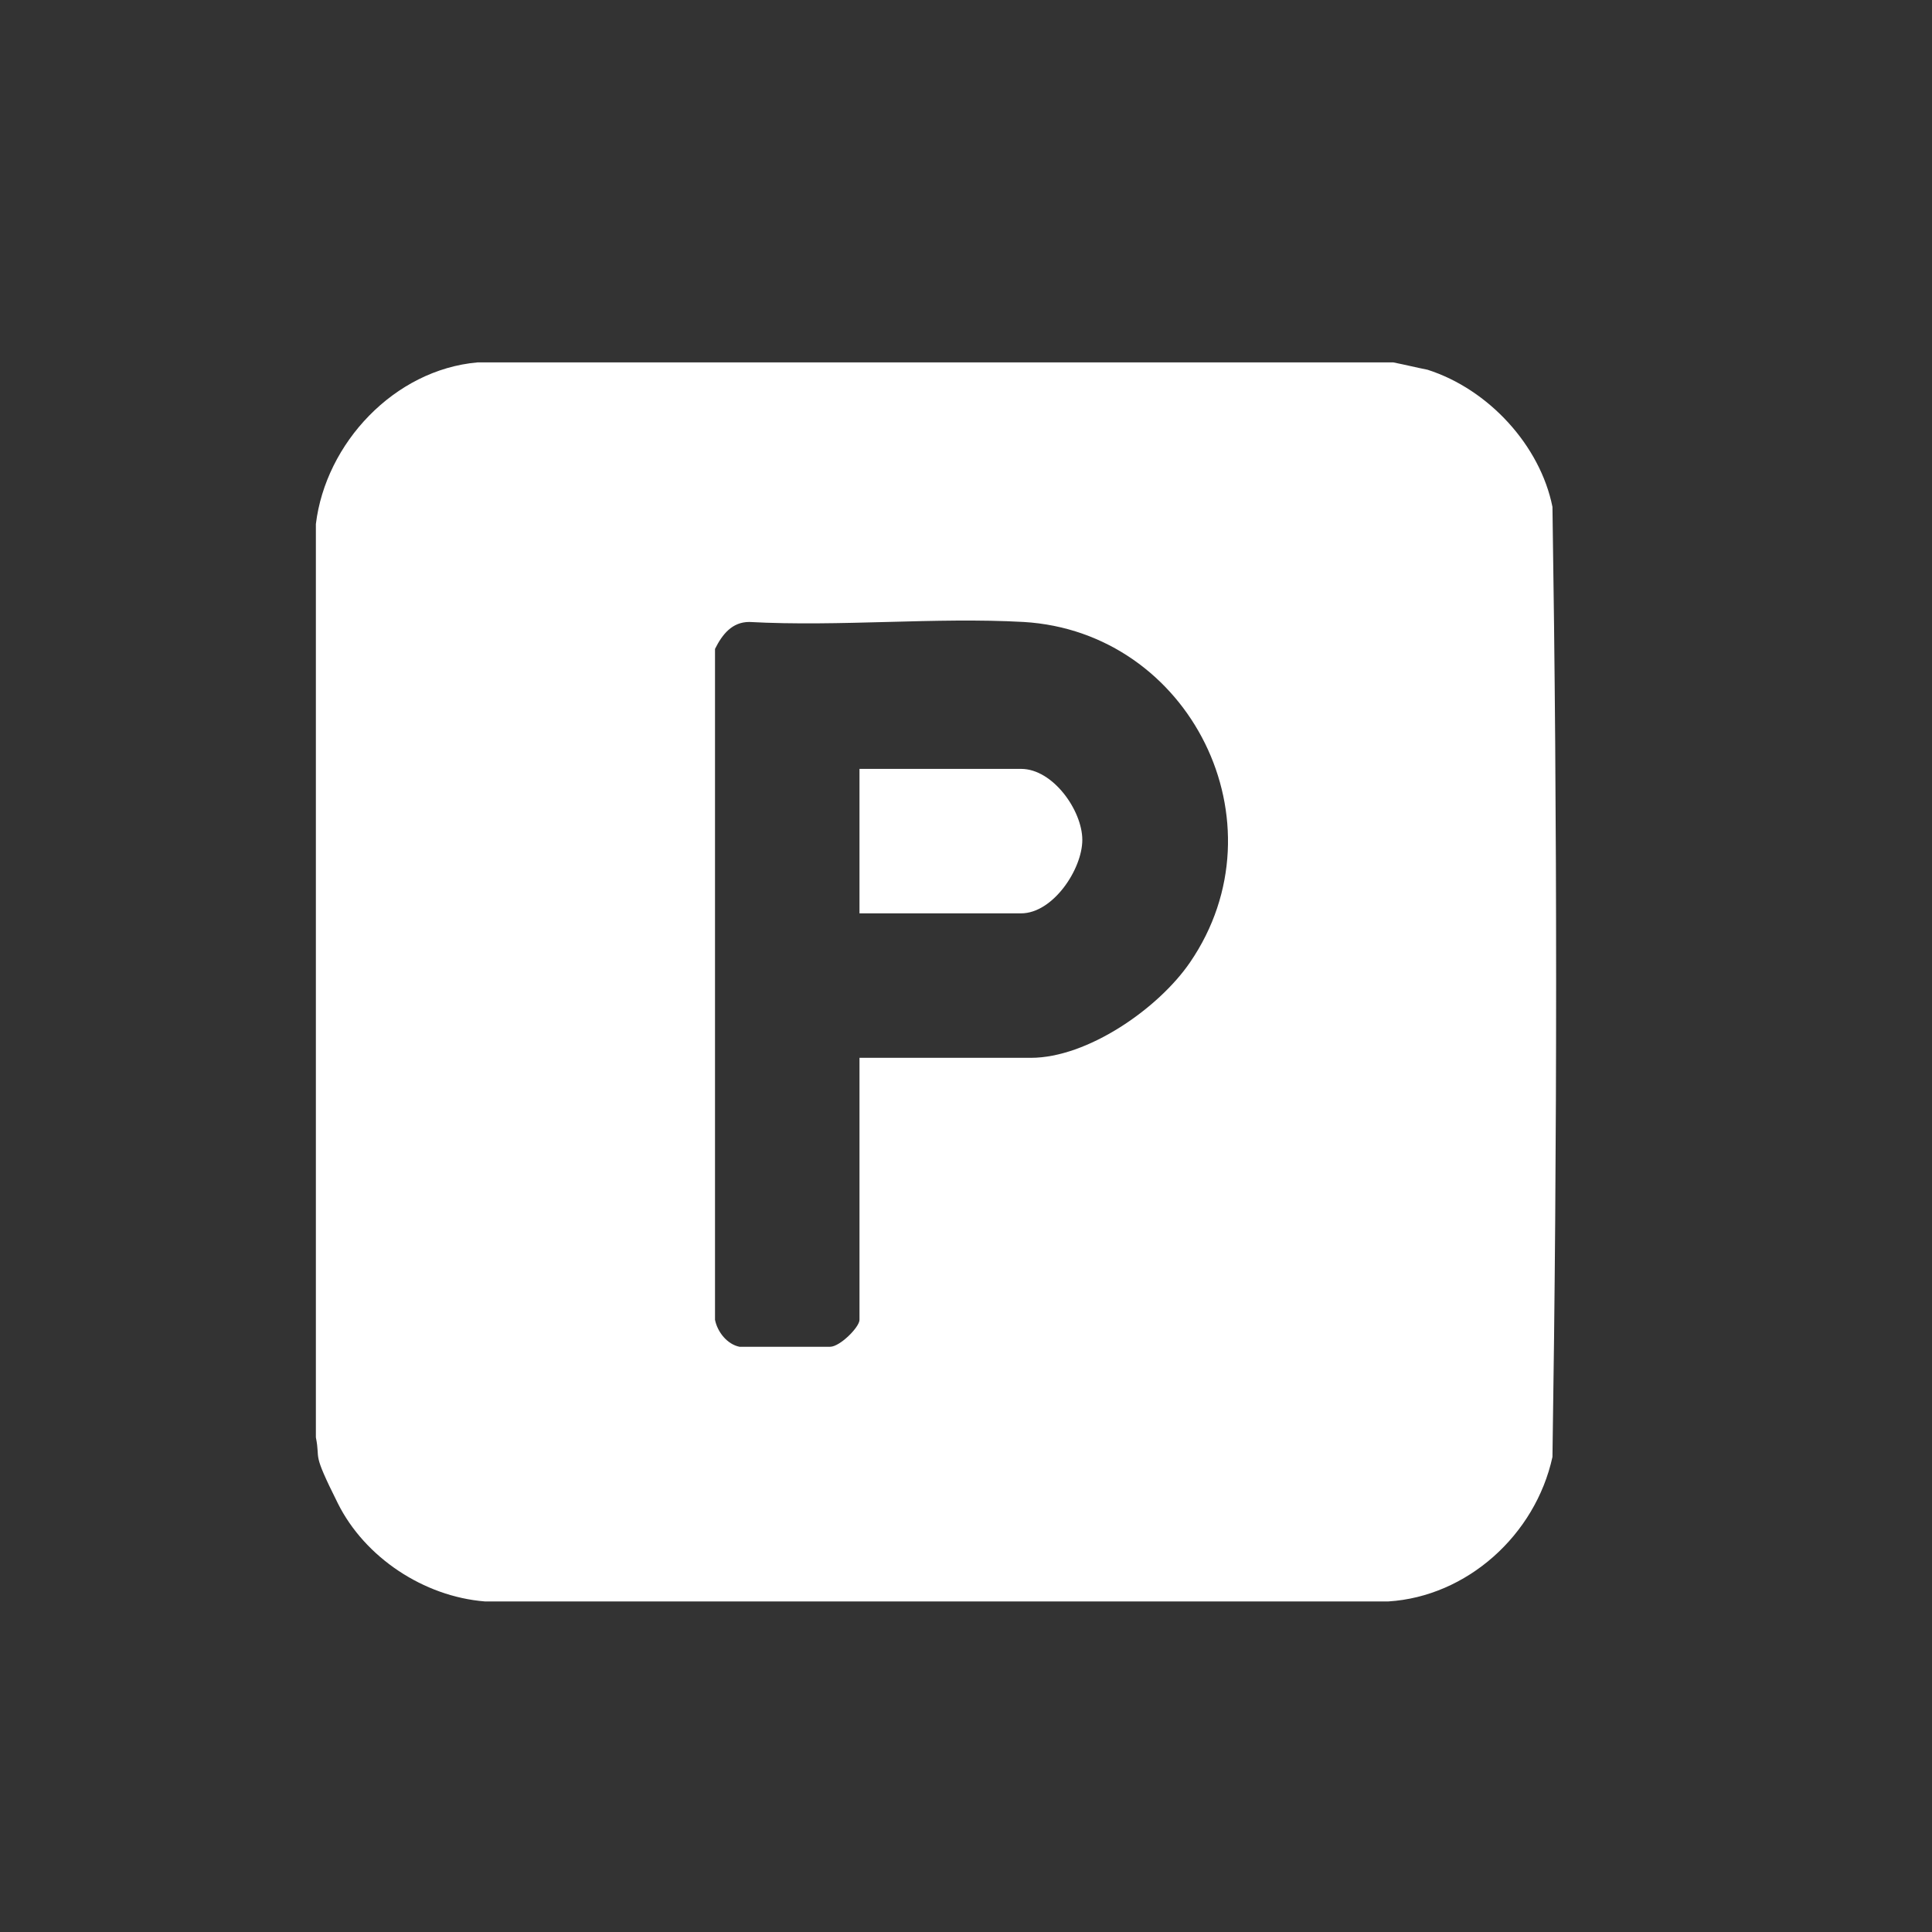 <?xml version="1.0" encoding="UTF-8"?>
<svg id="Ebene_1" xmlns="http://www.w3.org/2000/svg" version="1.1" viewBox="0 0 78.9 78.9">
  <rect x="0" y="0" width="78.9" height="78.9" fill="#333333" stroke="none"/>
  <!-- Generator: Adobe Illustrator 29.0.0, SVG Export Plug-In . SVG Version: 2.1.0 Build 186)  -->
  <defs>
    <style>
      .st0 {
        fill: #fff;
      }
    </style>
  </defs>
  <g id="Ebene_11">
    <g>
      <path class="st0" d="M56.9,14.8c.5.1.9.2,1.4.3,2.5.8,4.6,3.1,5.1,5.6.2,12.9.2,25.9,0,38.8-.7,3.2-3.5,5.7-6.7,5.9H19.8c-2.5-.2-4.9-1.8-6-4s-.7-1.7-.9-2.7V21.4c.4-3.3,3.2-6.3,6.6-6.6,0,0,37.4,0,37.4,0ZM35.1,43.2h7c2.3,0,5.2-2,6.5-3.9,3.9-5.7,0-13.5-6.8-13.9-3.6-.2-7.5.2-11.2,0-.7,0-1.1.5-1.4,1.1v27.4c.1.5.5,1,1,1.1.4,0,3.2,0,3.7,0,.4,0,1.2-.8,1.2-1.1v-10.7h0Z"/>
      <path class="st0" d="M35.1,37.3v-5.9h6.6c1.3,0,2.5,1.7,2.5,2.9s-1.2,3-2.5,3h-6.6Z"/>
    </g>
  </g>
</svg>